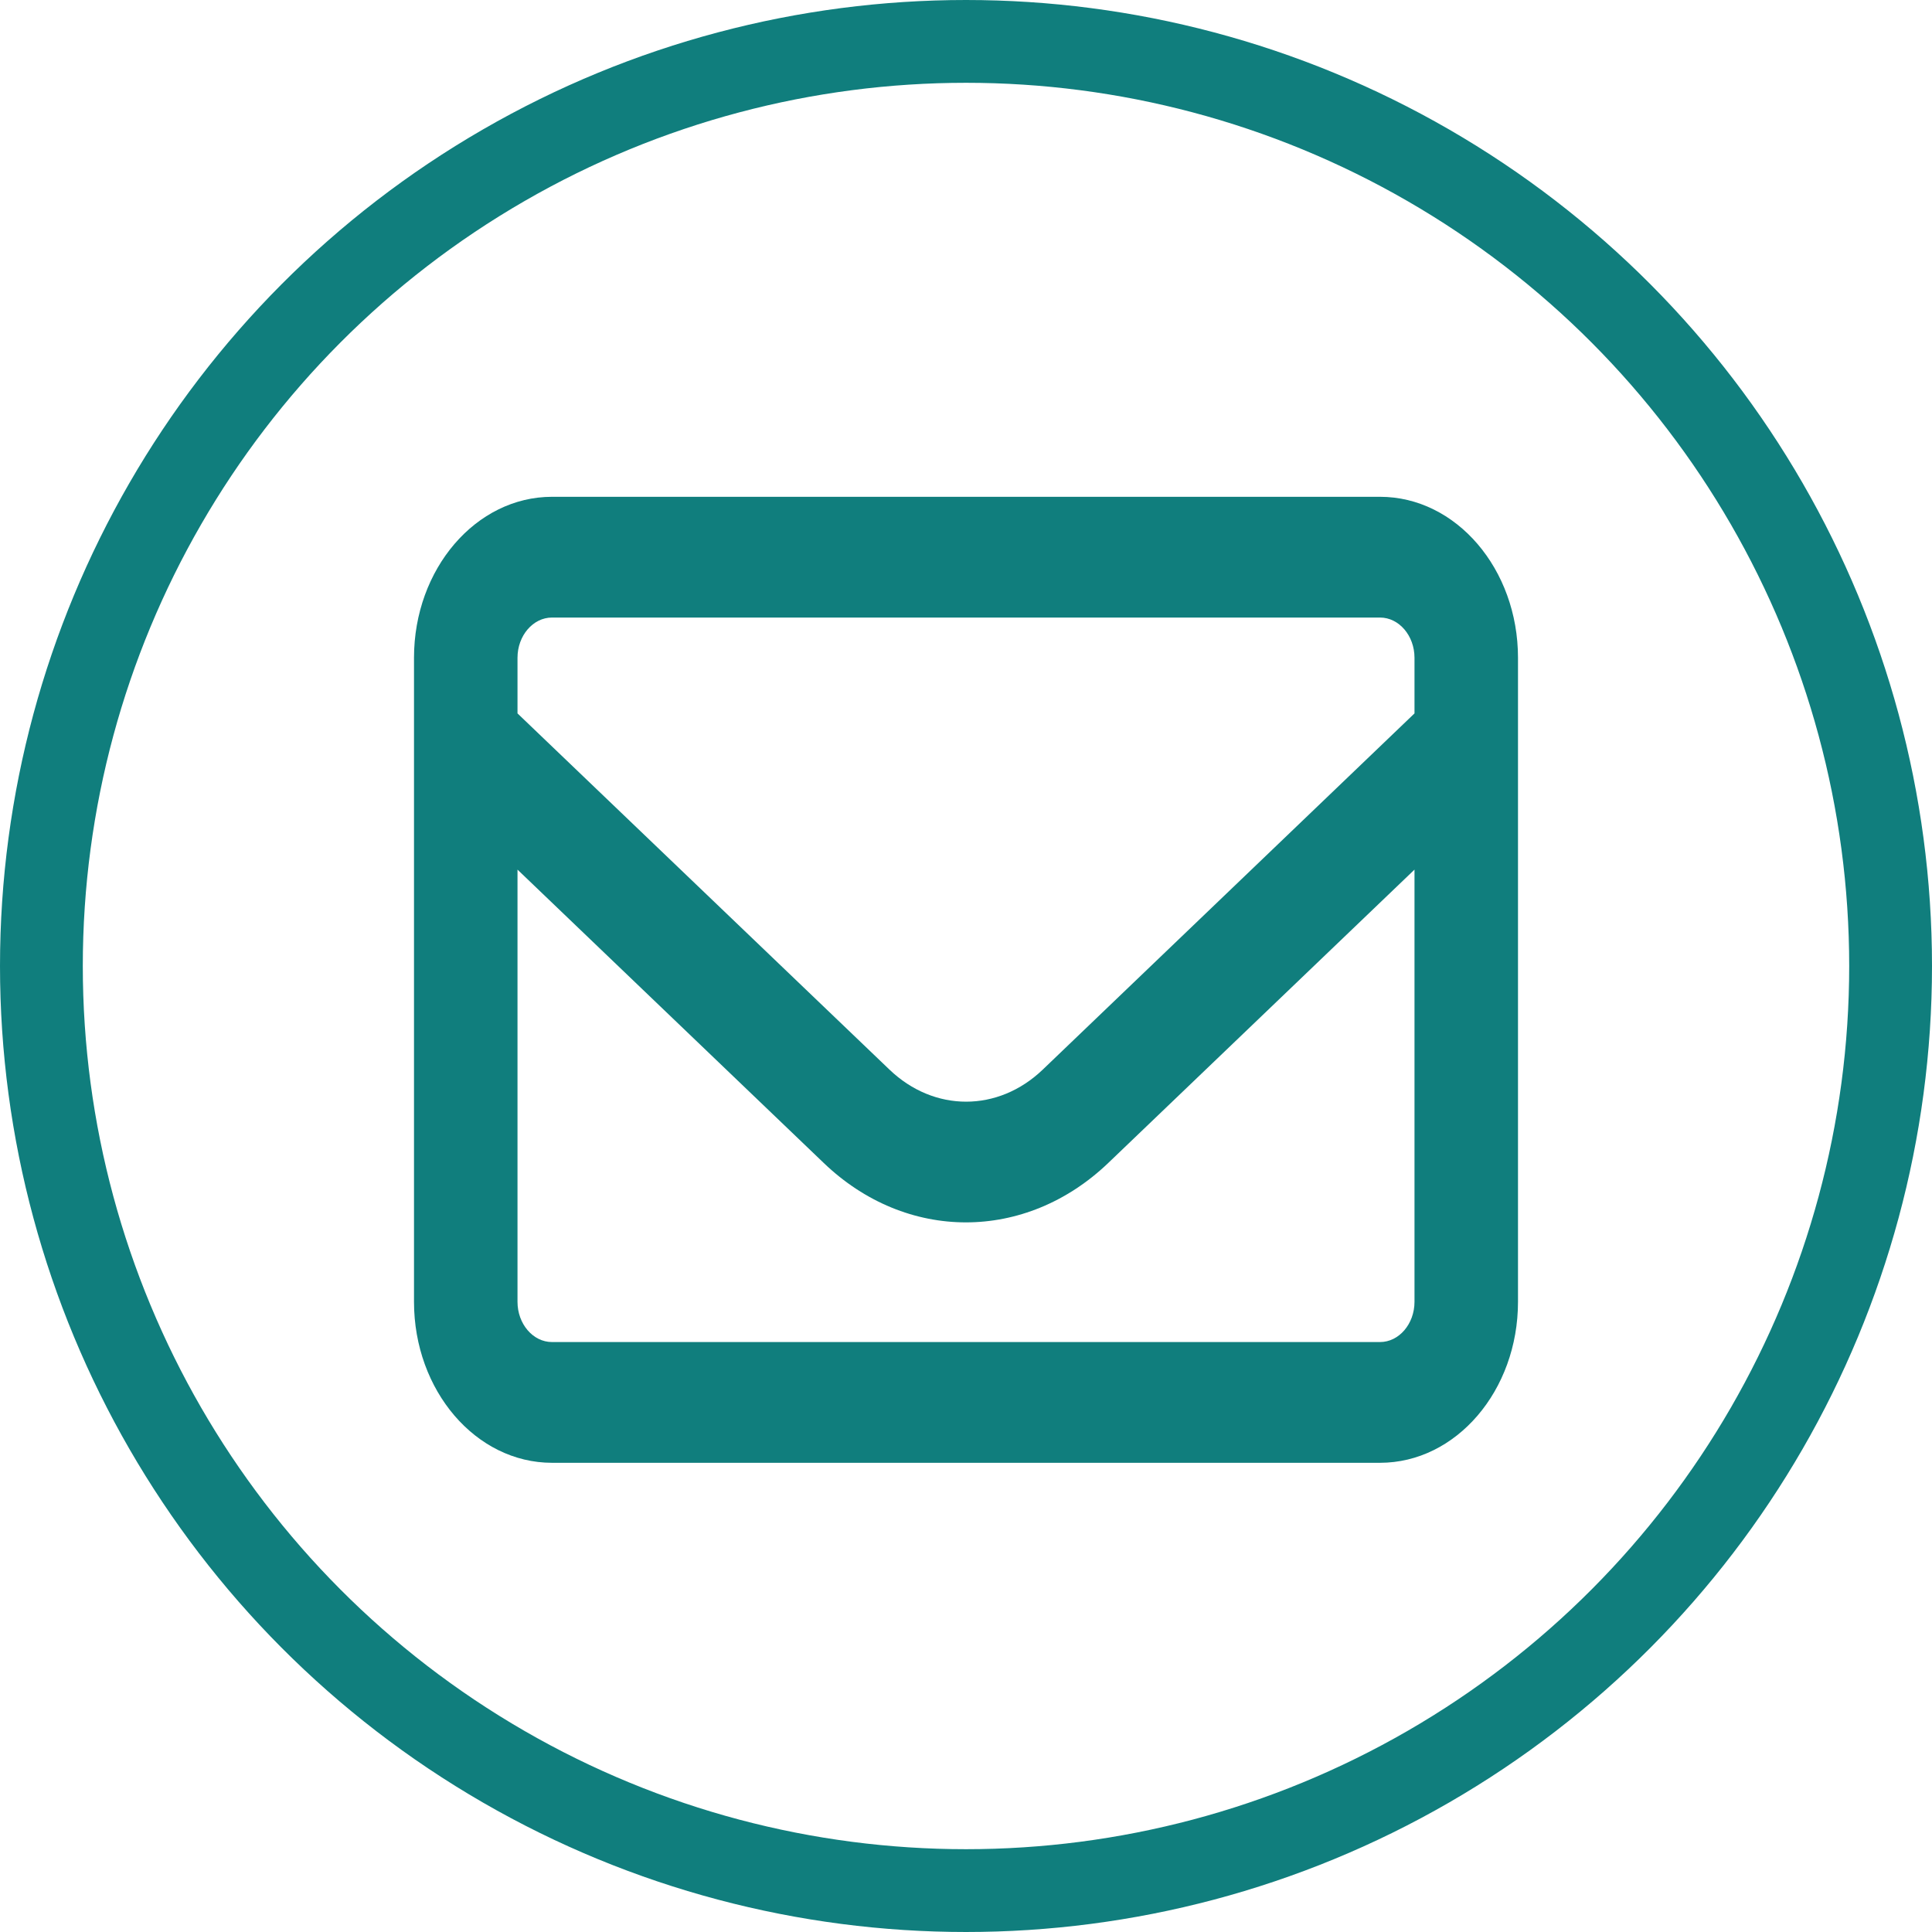 <svg width="70" height="70" viewBox="0 0 70 70" fill="none" xmlns="http://www.w3.org/2000/svg">
<circle cx="35" cy="35" r="33.5" stroke="#107E7D" stroke-width="3"/>
<path d="M20 22.375C19.312 22.375 18.75 23.031 18.75 23.833V25.848L32.227 38.754C33.844 40.303 36.164 40.303 37.781 38.754L51.25 25.848V23.833C51.25 23.031 50.688 22.375 50 22.375H20ZM18.75 31.508V47.167C18.75 47.969 19.312 48.625 20 48.625H50C50.688 48.625 51.25 47.969 51.25 47.167V31.508L40.156 42.135C37.156 45.007 32.836 45.007 29.844 42.135L18.75 31.508ZM15 23.833C15 20.616 17.242 18 20 18H50C52.758 18 55 20.616 55 23.833V47.167C55 50.384 52.758 53 50 53H20C17.242 53 15 50.384 15 47.167V23.833Z" fill="#107E7D"/>
</svg>
